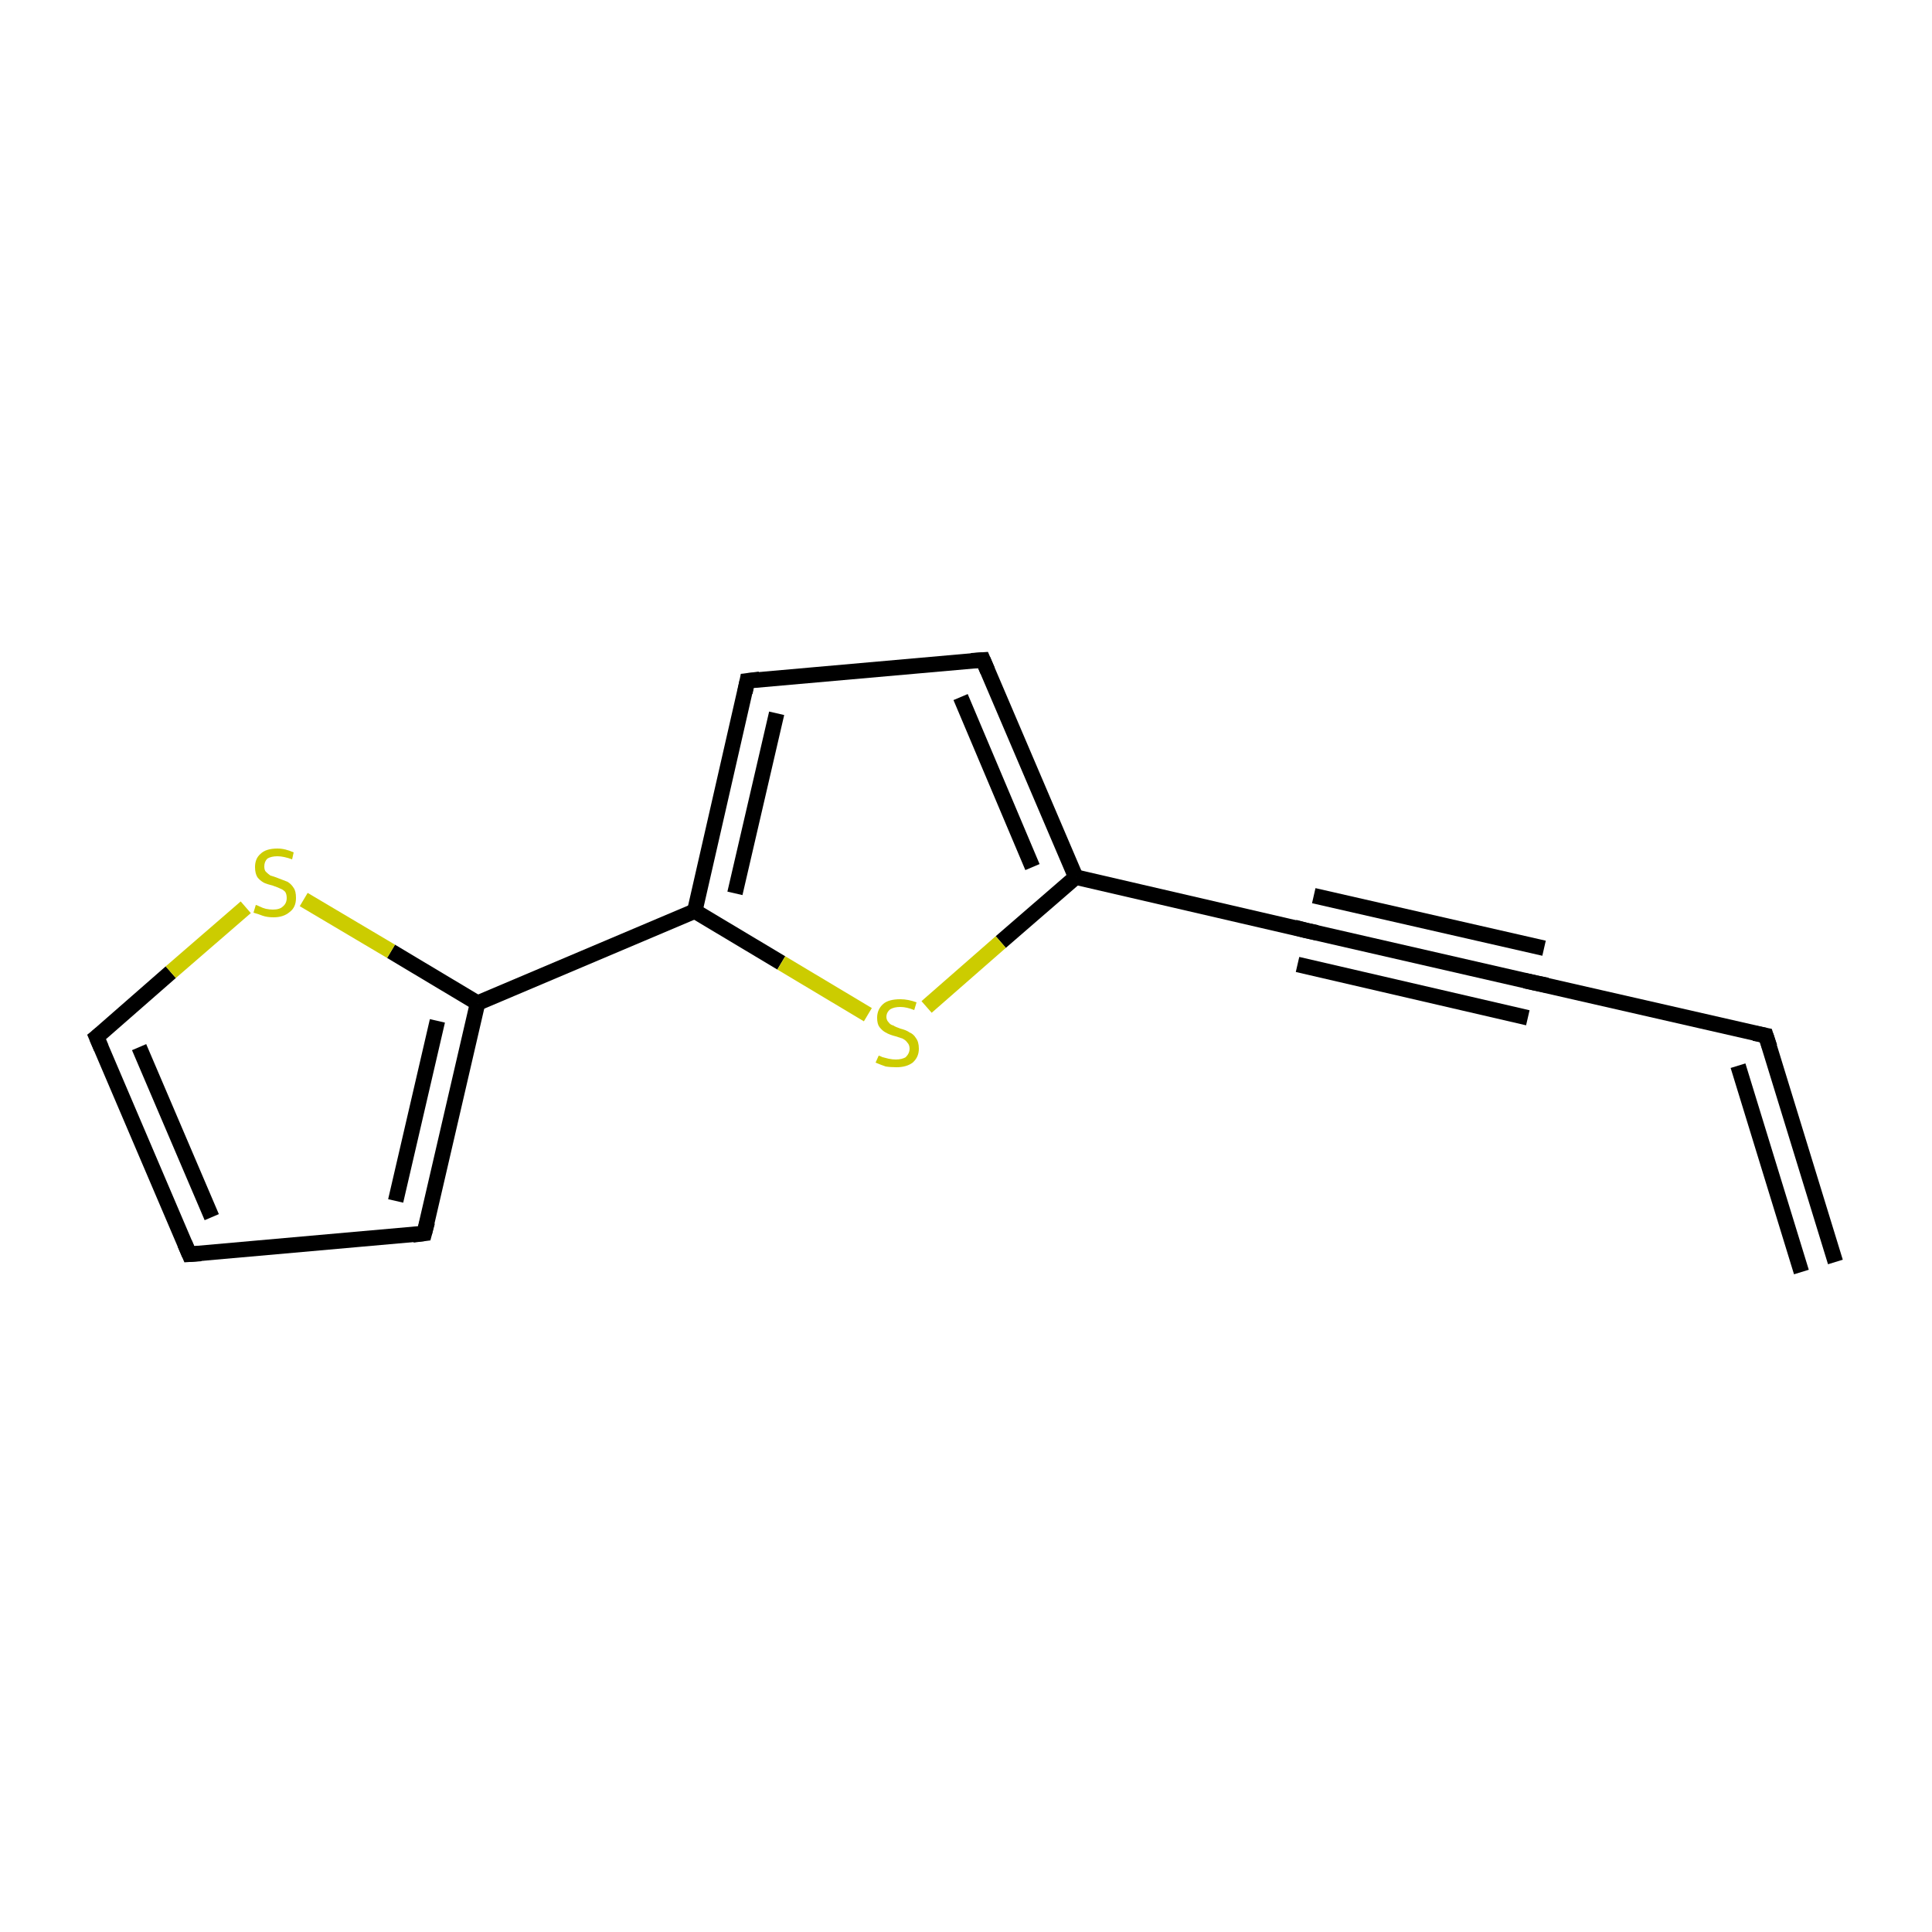 <?xml version='1.0' encoding='iso-8859-1'?>
<svg version='1.1' baseProfile='full'
              xmlns='http://www.w3.org/2000/svg'
                      xmlns:rdkit='http://www.rdkit.org/xml'
                      xmlns:xlink='http://www.w3.org/1999/xlink'
                  xml:space='preserve'
width='250px' height='250px' viewBox='0 0 250 250'>
<!-- END OF HEADER -->
<rect style='opacity:1.0;fill:#FFFFFF;stroke:none' width='250.0' height='250.0' x='0.0' y='0.0'> </rect>
<path class='bond-0 atom-0 atom-1' d='M 237.5,163.3 L 228.5,134.0' style='fill:none;fill-rule:evenodd;stroke:#000000;stroke-width:2.0px;stroke-linecap:butt;stroke-linejoin:miter;stroke-opacity:1' />
<path class='bond-0 atom-0 atom-1' d='M 233.1,164.6 L 224.9,137.9' style='fill:none;fill-rule:evenodd;stroke:#000000;stroke-width:2.0px;stroke-linecap:butt;stroke-linejoin:miter;stroke-opacity:1' />
<path class='bond-1 atom-1 atom-2' d='M 228.5,134.0 L 198.7,127.2' style='fill:none;fill-rule:evenodd;stroke:#000000;stroke-width:2.0px;stroke-linecap:butt;stroke-linejoin:miter;stroke-opacity:1' />
<path class='bond-2 atom-2 atom-4' d='M 198.7,127.2 L 169.0,120.4' style='fill:none;fill-rule:evenodd;stroke:#000000;stroke-width:2.0px;stroke-linecap:butt;stroke-linejoin:miter;stroke-opacity:1' />
<path class='bond-2 atom-2 atom-4' d='M 197.7,131.7 L 167.9,124.8' style='fill:none;fill-rule:evenodd;stroke:#000000;stroke-width:2.0px;stroke-linecap:butt;stroke-linejoin:miter;stroke-opacity:1' />
<path class='bond-2 atom-2 atom-4' d='M 199.8,122.7 L 170.0,115.9' style='fill:none;fill-rule:evenodd;stroke:#000000;stroke-width:2.0px;stroke-linecap:butt;stroke-linejoin:miter;stroke-opacity:1' />
<path class='bond-3 atom-3 atom-5' d='M 24.5,162.3 L 54.9,159.6' style='fill:none;fill-rule:evenodd;stroke:#000000;stroke-width:2.0px;stroke-linecap:butt;stroke-linejoin:miter;stroke-opacity:1' />
<path class='bond-4 atom-3 atom-8' d='M 24.5,162.3 L 12.5,134.2' style='fill:none;fill-rule:evenodd;stroke:#000000;stroke-width:2.0px;stroke-linecap:butt;stroke-linejoin:miter;stroke-opacity:1' />
<path class='bond-4 atom-3 atom-8' d='M 27.4,157.5 L 18.0,135.5' style='fill:none;fill-rule:evenodd;stroke:#000000;stroke-width:2.0px;stroke-linecap:butt;stroke-linejoin:miter;stroke-opacity:1' />
<path class='bond-5 atom-4 atom-9' d='M 169.0,120.4 L 139.2,113.5' style='fill:none;fill-rule:evenodd;stroke:#000000;stroke-width:2.0px;stroke-linecap:butt;stroke-linejoin:miter;stroke-opacity:1' />
<path class='bond-6 atom-5 atom-10' d='M 54.9,159.6 L 61.8,129.8' style='fill:none;fill-rule:evenodd;stroke:#000000;stroke-width:2.0px;stroke-linecap:butt;stroke-linejoin:miter;stroke-opacity:1' />
<path class='bond-6 atom-5 atom-10' d='M 51.2,155.4 L 56.6,132.1' style='fill:none;fill-rule:evenodd;stroke:#000000;stroke-width:2.0px;stroke-linecap:butt;stroke-linejoin:miter;stroke-opacity:1' />
<path class='bond-7 atom-6 atom-7' d='M 127.2,85.4 L 96.7,88.1' style='fill:none;fill-rule:evenodd;stroke:#000000;stroke-width:2.0px;stroke-linecap:butt;stroke-linejoin:miter;stroke-opacity:1' />
<path class='bond-8 atom-6 atom-9' d='M 127.2,85.4 L 139.2,113.5' style='fill:none;fill-rule:evenodd;stroke:#000000;stroke-width:2.0px;stroke-linecap:butt;stroke-linejoin:miter;stroke-opacity:1' />
<path class='bond-8 atom-6 atom-9' d='M 124.3,90.2 L 133.6,112.2' style='fill:none;fill-rule:evenodd;stroke:#000000;stroke-width:2.0px;stroke-linecap:butt;stroke-linejoin:miter;stroke-opacity:1' />
<path class='bond-9 atom-7 atom-11' d='M 96.7,88.1 L 89.9,117.9' style='fill:none;fill-rule:evenodd;stroke:#000000;stroke-width:2.0px;stroke-linecap:butt;stroke-linejoin:miter;stroke-opacity:1' />
<path class='bond-9 atom-7 atom-11' d='M 100.5,92.3 L 95.1,115.6' style='fill:none;fill-rule:evenodd;stroke:#000000;stroke-width:2.0px;stroke-linecap:butt;stroke-linejoin:miter;stroke-opacity:1' />
<path class='bond-10 atom-8 atom-12' d='M 12.5,134.2 L 22.1,125.8' style='fill:none;fill-rule:evenodd;stroke:#000000;stroke-width:2.0px;stroke-linecap:butt;stroke-linejoin:miter;stroke-opacity:1' />
<path class='bond-10 atom-8 atom-12' d='M 22.1,125.8 L 31.8,117.4' style='fill:none;fill-rule:evenodd;stroke:#CCCC00;stroke-width:2.0px;stroke-linecap:butt;stroke-linejoin:miter;stroke-opacity:1' />
<path class='bond-11 atom-9 atom-13' d='M 139.2,113.5 L 129.5,121.9' style='fill:none;fill-rule:evenodd;stroke:#000000;stroke-width:2.0px;stroke-linecap:butt;stroke-linejoin:miter;stroke-opacity:1' />
<path class='bond-11 atom-9 atom-13' d='M 129.5,121.9 L 119.9,130.3' style='fill:none;fill-rule:evenodd;stroke:#CCCC00;stroke-width:2.0px;stroke-linecap:butt;stroke-linejoin:miter;stroke-opacity:1' />
<path class='bond-12 atom-10 atom-11' d='M 61.8,129.8 L 89.9,117.9' style='fill:none;fill-rule:evenodd;stroke:#000000;stroke-width:2.0px;stroke-linecap:butt;stroke-linejoin:miter;stroke-opacity:1' />
<path class='bond-13 atom-10 atom-12' d='M 61.8,129.8 L 50.6,123.1' style='fill:none;fill-rule:evenodd;stroke:#000000;stroke-width:2.0px;stroke-linecap:butt;stroke-linejoin:miter;stroke-opacity:1' />
<path class='bond-13 atom-10 atom-12' d='M 50.6,123.1 L 39.3,116.4' style='fill:none;fill-rule:evenodd;stroke:#CCCC00;stroke-width:2.0px;stroke-linecap:butt;stroke-linejoin:miter;stroke-opacity:1' />
<path class='bond-14 atom-11 atom-13' d='M 89.9,117.9 L 101.1,124.6' style='fill:none;fill-rule:evenodd;stroke:#000000;stroke-width:2.0px;stroke-linecap:butt;stroke-linejoin:miter;stroke-opacity:1' />
<path class='bond-14 atom-11 atom-13' d='M 101.1,124.6 L 112.3,131.3' style='fill:none;fill-rule:evenodd;stroke:#CCCC00;stroke-width:2.0px;stroke-linecap:butt;stroke-linejoin:miter;stroke-opacity:1' />
<path d='M 229.0,135.5 L 228.5,134.0 L 227.0,133.7' style='fill:none;stroke:#000000;stroke-width:2.0px;stroke-linecap:butt;stroke-linejoin:miter;stroke-opacity:1;' />
<path d='M 200.2,127.5 L 198.7,127.2 L 197.3,126.9' style='fill:none;stroke:#000000;stroke-width:2.0px;stroke-linecap:butt;stroke-linejoin:miter;stroke-opacity:1;' />
<path d='M 26.0,162.2 L 24.5,162.3 L 23.9,160.9' style='fill:none;stroke:#000000;stroke-width:2.0px;stroke-linecap:butt;stroke-linejoin:miter;stroke-opacity:1;' />
<path d='M 170.4,120.7 L 169.0,120.4 L 167.5,120.0' style='fill:none;stroke:#000000;stroke-width:2.0px;stroke-linecap:butt;stroke-linejoin:miter;stroke-opacity:1;' />
<path d='M 53.4,159.8 L 54.9,159.6 L 55.3,158.1' style='fill:none;stroke:#000000;stroke-width:2.0px;stroke-linecap:butt;stroke-linejoin:miter;stroke-opacity:1;' />
<path d='M 125.7,85.5 L 127.2,85.4 L 127.8,86.8' style='fill:none;stroke:#000000;stroke-width:2.0px;stroke-linecap:butt;stroke-linejoin:miter;stroke-opacity:1;' />
<path d='M 98.3,87.9 L 96.7,88.1 L 96.4,89.6' style='fill:none;stroke:#000000;stroke-width:2.0px;stroke-linecap:butt;stroke-linejoin:miter;stroke-opacity:1;' />
<path d='M 13.1,135.6 L 12.5,134.2 L 13.0,133.8' style='fill:none;stroke:#000000;stroke-width:2.0px;stroke-linecap:butt;stroke-linejoin:miter;stroke-opacity:1;' />
<path class='atom-12' d='M 33.1 117.1
Q 33.2 117.1, 33.6 117.3
Q 34.0 117.5, 34.4 117.6
Q 34.9 117.7, 35.3 117.7
Q 36.2 117.7, 36.6 117.3
Q 37.1 116.9, 37.1 116.2
Q 37.1 115.7, 36.9 115.4
Q 36.6 115.1, 36.3 115.0
Q 35.9 114.8, 35.3 114.6
Q 34.5 114.4, 34.1 114.2
Q 33.6 113.9, 33.3 113.5
Q 33.0 113.0, 33.0 112.2
Q 33.0 111.1, 33.7 110.5
Q 34.4 109.8, 35.9 109.8
Q 36.9 109.8, 38.0 110.3
L 37.8 111.2
Q 36.7 110.8, 35.9 110.8
Q 35.1 110.8, 34.6 111.1
Q 34.2 111.5, 34.2 112.1
Q 34.2 112.6, 34.4 112.8
Q 34.7 113.1, 35.0 113.3
Q 35.4 113.4, 35.9 113.6
Q 36.7 113.9, 37.2 114.1
Q 37.7 114.4, 38.0 114.9
Q 38.3 115.3, 38.3 116.2
Q 38.3 117.4, 37.5 118.0
Q 36.7 118.7, 35.4 118.7
Q 34.6 118.7, 34.0 118.5
Q 33.5 118.3, 32.8 118.1
L 33.1 117.1
' fill='#CCCC00'/>
<path class='atom-13' d='M 113.7 136.6
Q 113.8 136.6, 114.2 136.8
Q 114.6 136.9, 115.0 137.0
Q 115.5 137.1, 115.9 137.1
Q 116.7 137.1, 117.2 136.8
Q 117.7 136.3, 117.7 135.7
Q 117.7 135.2, 117.4 134.9
Q 117.2 134.6, 116.8 134.4
Q 116.5 134.3, 115.9 134.1
Q 115.1 133.9, 114.6 133.6
Q 114.2 133.4, 113.8 132.9
Q 113.5 132.5, 113.5 131.7
Q 113.5 130.6, 114.3 129.9
Q 115.0 129.3, 116.5 129.3
Q 117.5 129.3, 118.6 129.7
L 118.3 130.7
Q 117.3 130.3, 116.5 130.3
Q 115.7 130.3, 115.2 130.6
Q 114.7 131.0, 114.7 131.6
Q 114.7 132.0, 115.0 132.3
Q 115.2 132.6, 115.6 132.7
Q 115.9 132.9, 116.5 133.1
Q 117.3 133.3, 117.7 133.6
Q 118.2 133.8, 118.5 134.3
Q 118.9 134.8, 118.9 135.7
Q 118.9 136.8, 118.1 137.5
Q 117.3 138.1, 116.0 138.1
Q 115.2 138.1, 114.6 138.0
Q 114.0 137.8, 113.3 137.5
L 113.7 136.6
' fill='#CCCC00'/>
</svg>
